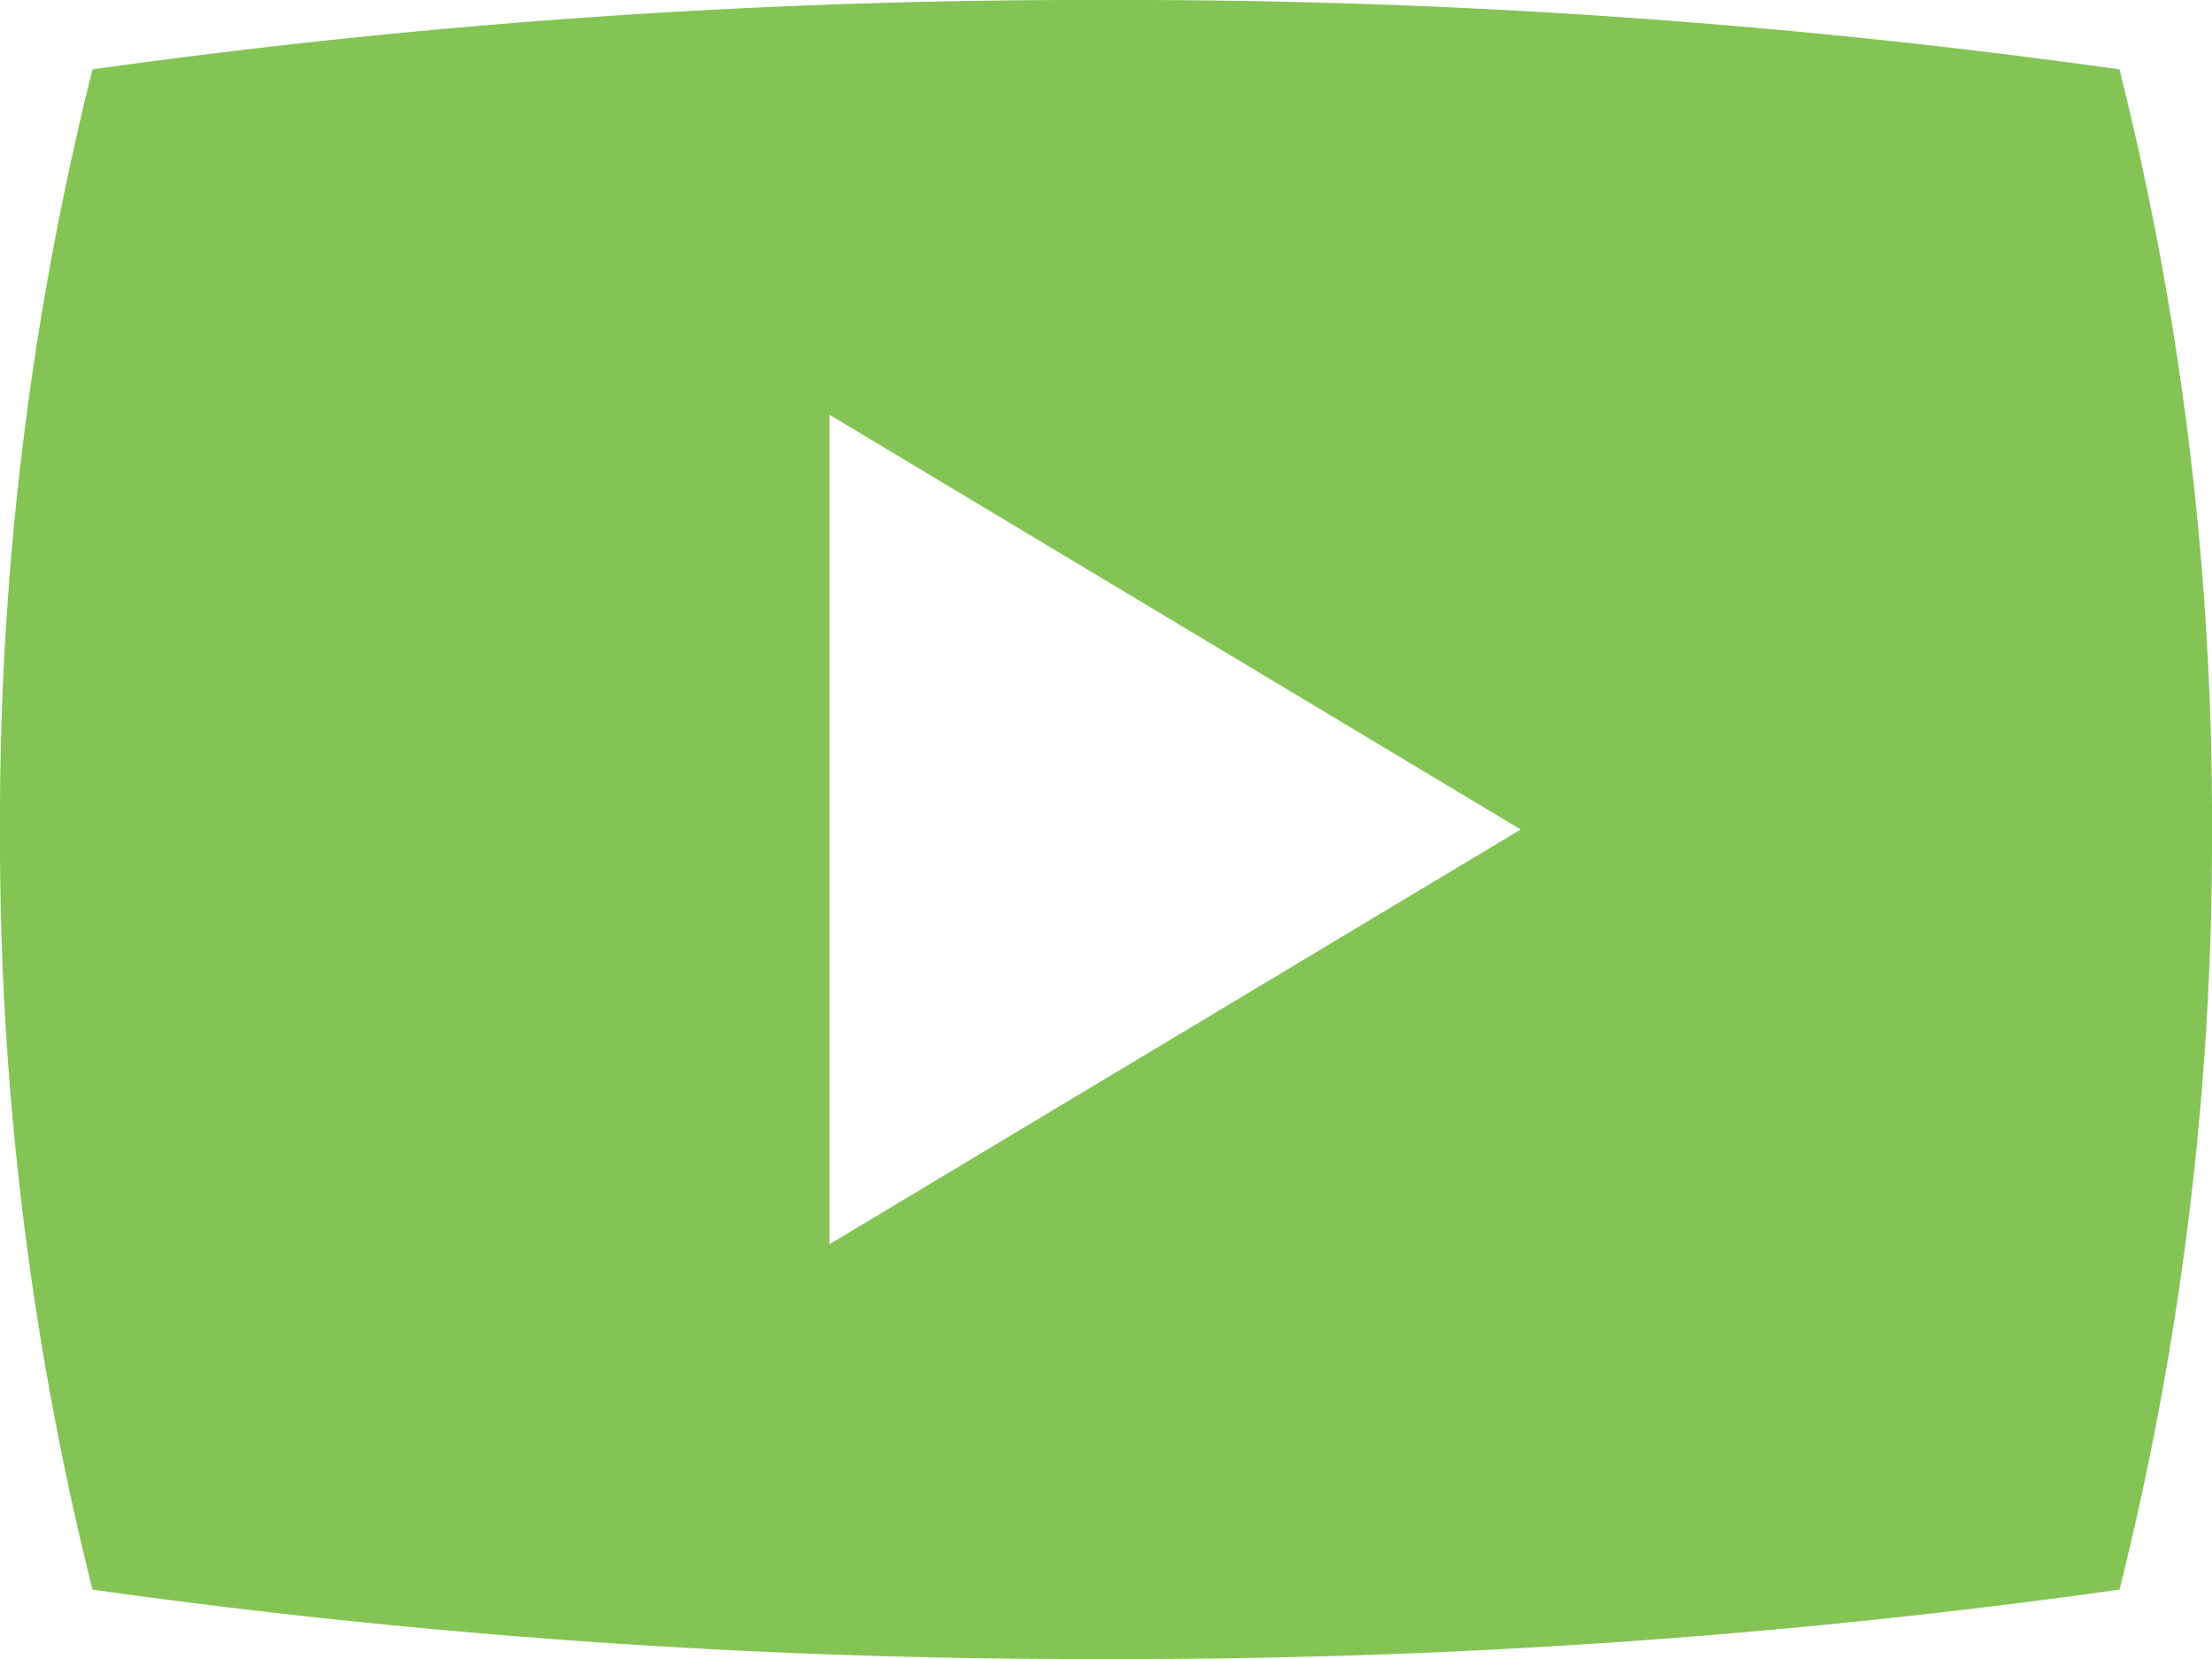 <svg xmlns="http://www.w3.org/2000/svg" viewBox="0 0 44 33"><defs><style>.cls-1{fill:#83c455;}</style></defs><title>youtubeIcon</title><g id="Layer_2" data-name="Layer 2"><g id="Layer_1-2" data-name="Layer 1"><path class="cls-1" d="M42.16,1.38A142.35,142.35,0,0,0,22,0,142.35,142.35,0,0,0,1.84,1.38,61.46,61.46,0,0,0,0,16.5,61.46,61.46,0,0,0,1.84,31.62,142.35,142.35,0,0,0,22,33a142.35,142.35,0,0,0,20.16-1.38A61.46,61.46,0,0,0,44,16.5,61.46,61.46,0,0,0,42.16,1.38ZM16.5,24.75V8.25L30.25,16.5Z"/></g></g></svg>